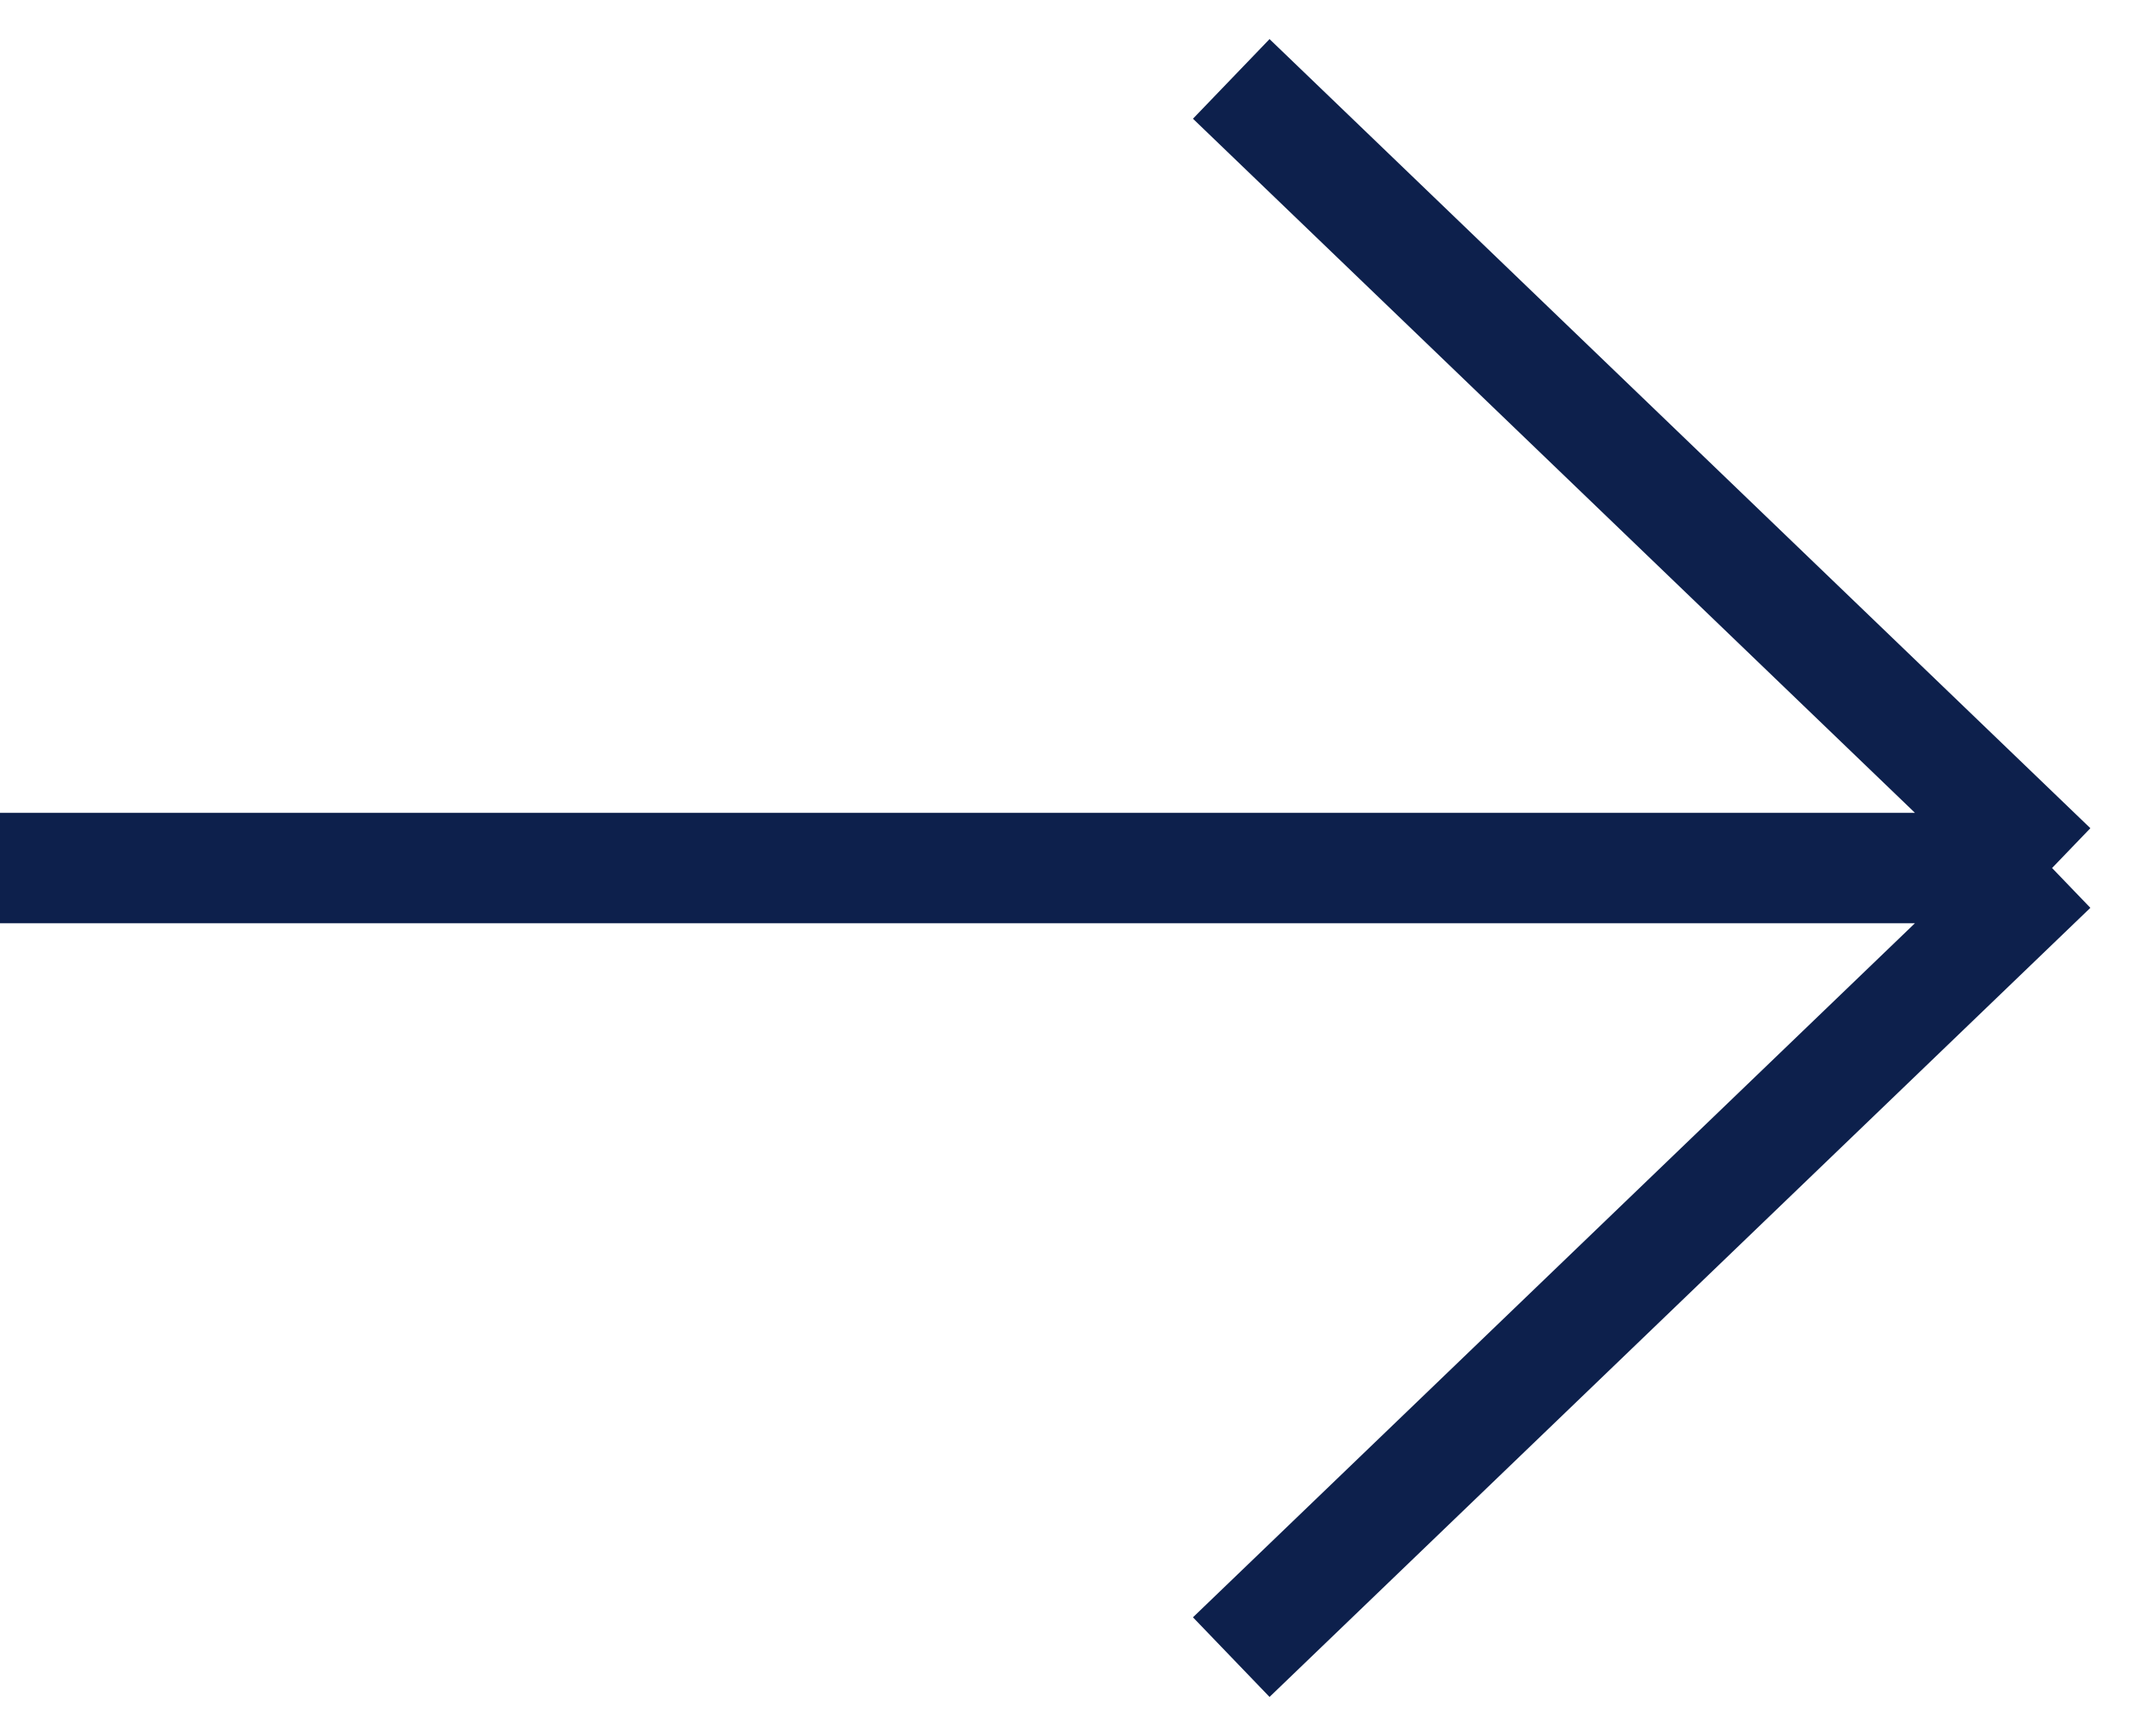 <?xml version="1.0" encoding="utf-8"?>
<svg xmlns="http://www.w3.org/2000/svg" fill="none" height="100%" overflow="visible" preserveAspectRatio="none" style="display: block;" viewBox="0 0 27 22" width="100%">
<path d="M0 11L26 11M26 11L15.6 1M26 11L15.6 21" id="Vector" stroke="#0D204C" stroke-width="1.4"/>
</svg>